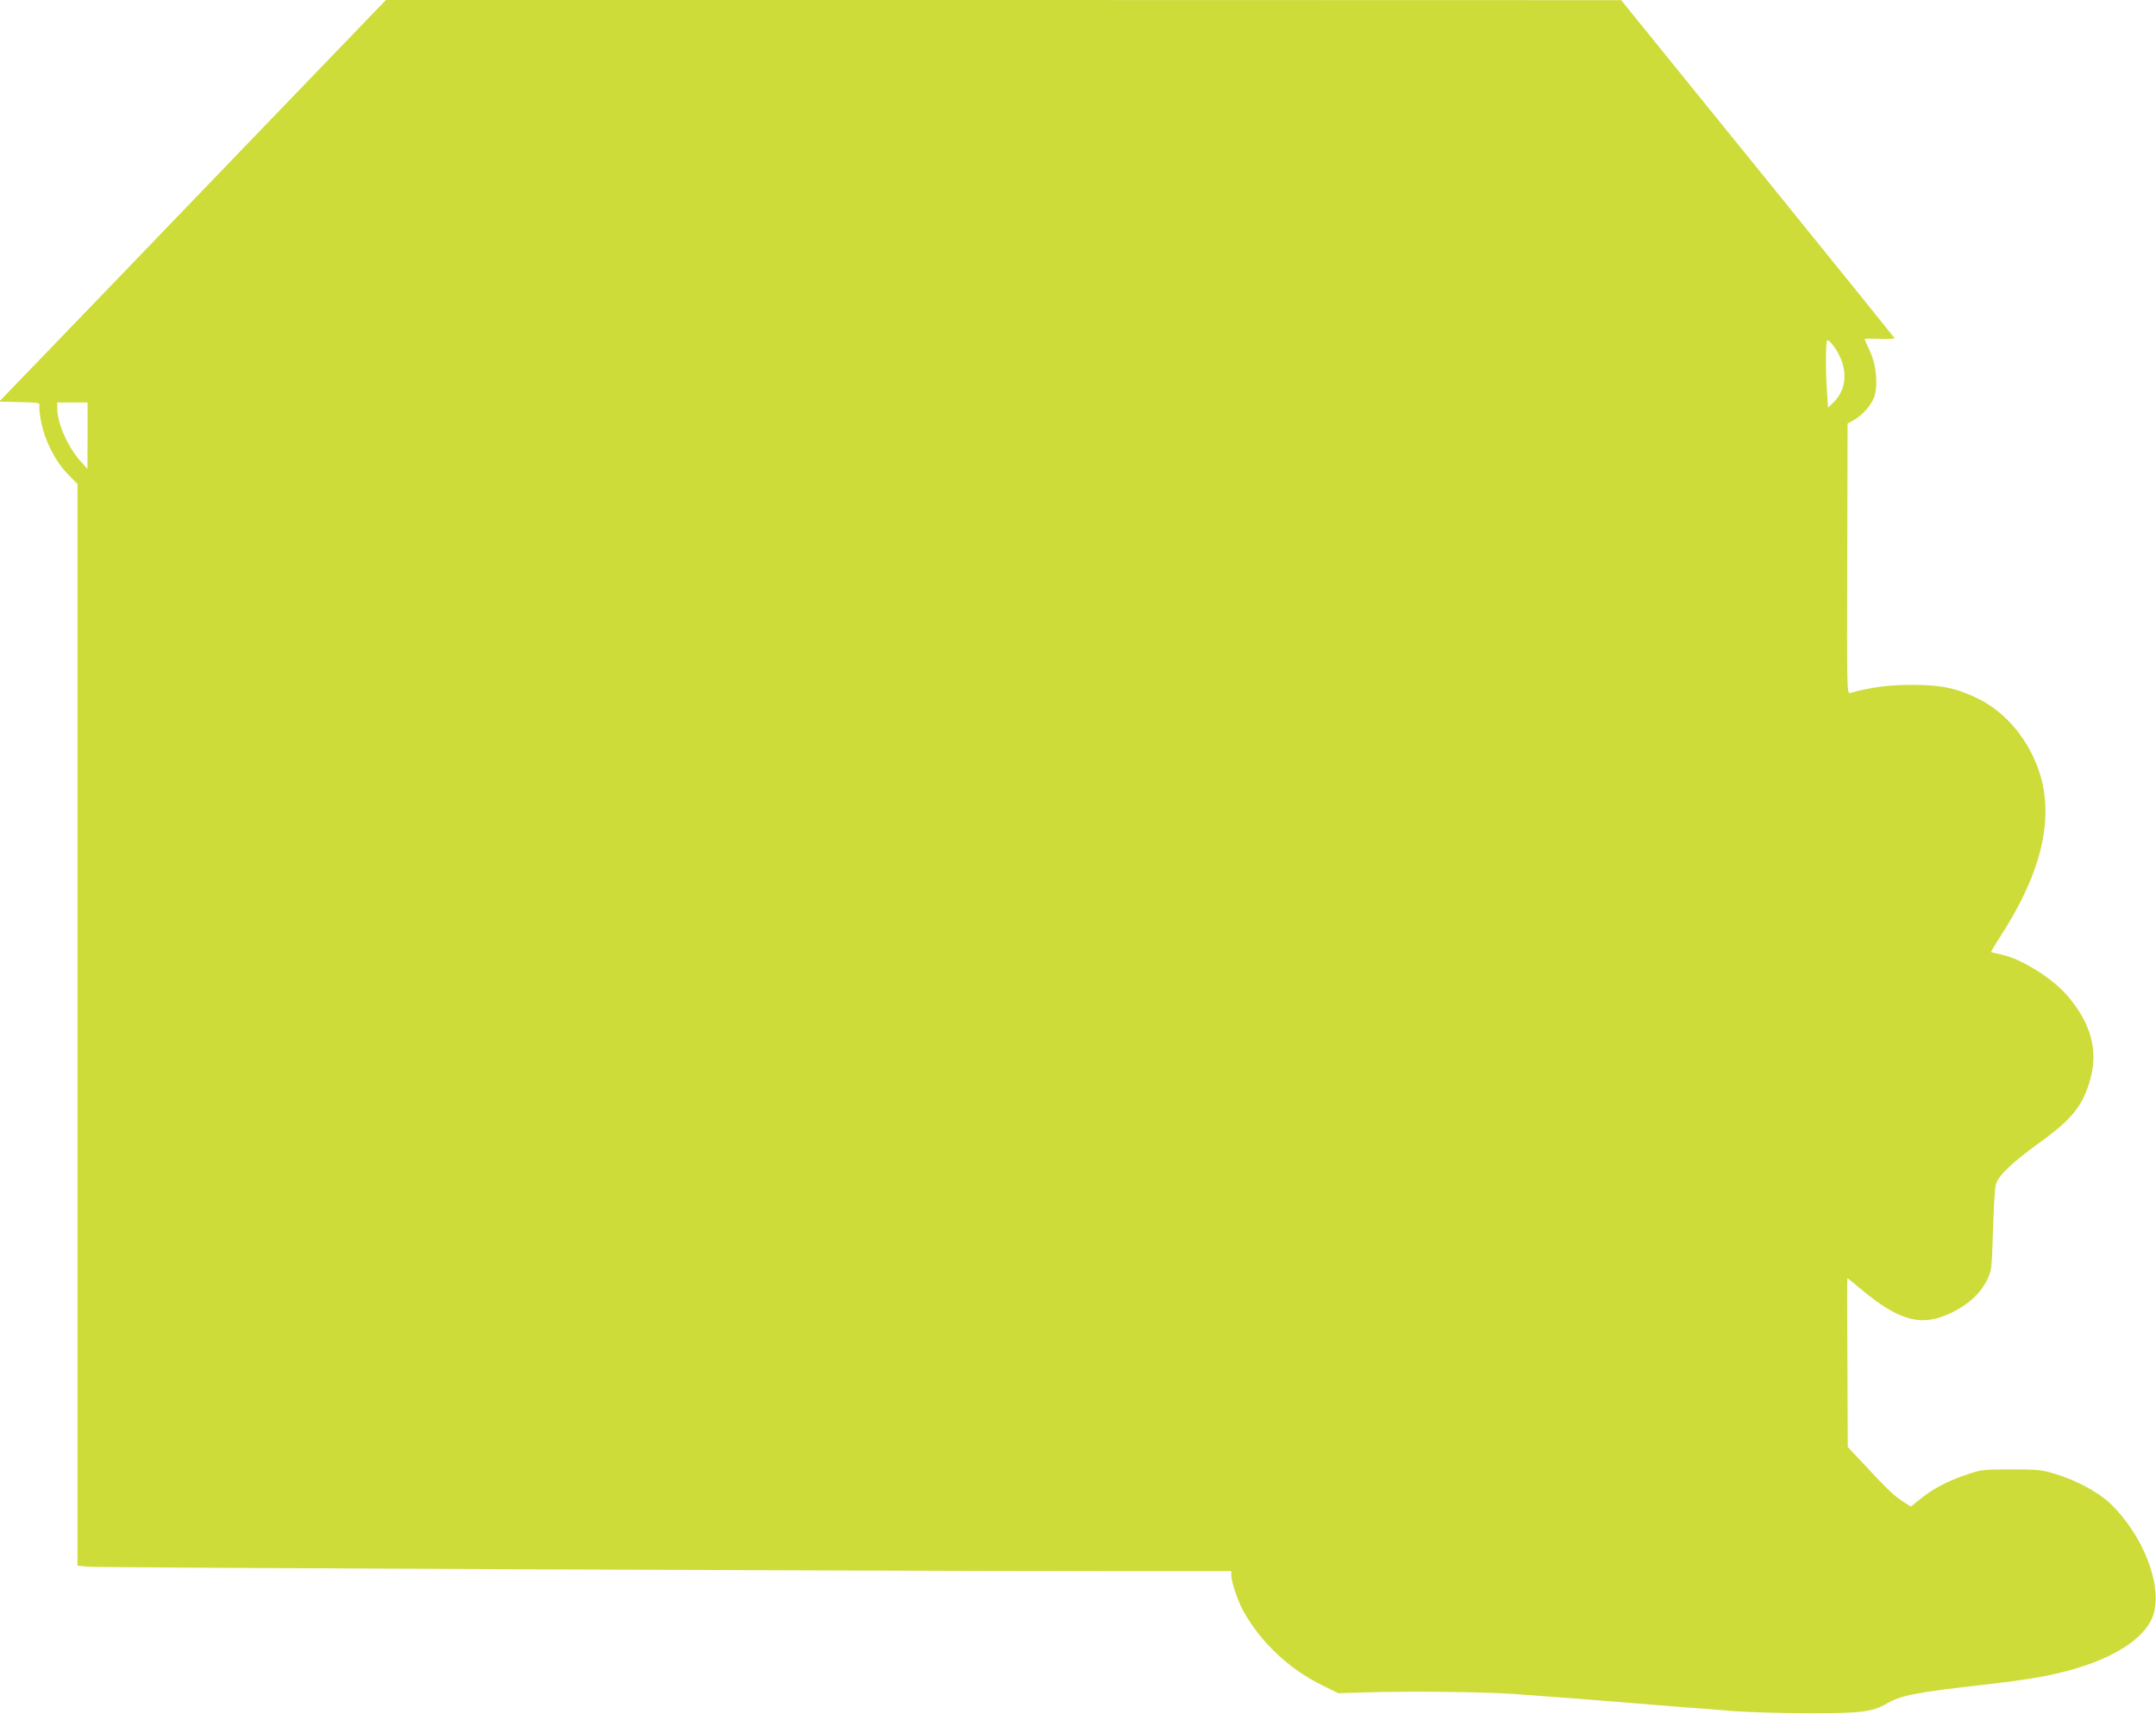 <?xml version="1.0" standalone="no"?>
<!DOCTYPE svg PUBLIC "-//W3C//DTD SVG 20010904//EN"
 "http://www.w3.org/TR/2001/REC-SVG-20010904/DTD/svg10.dtd">
<svg version="1.0" xmlns="http://www.w3.org/2000/svg"
 width="1280pt" height="1018pt" viewBox="0 0 1280 1018"
 preserveAspectRatio="xMidYMid meet">
<g transform="translate(0,1018) scale(0.1,-0.1)"
fill="#cddc39" stroke="none">
<path d="M1418 9273 c-480 -500 -997 -1036 -1148 -1193 l-275 -285 122 -3
c109 -2 121 -4 117 -20 -3 -9 2 -53 10 -97 22 -111 83 -233 157 -309 l59 -60
0 -3212 0 -3212 62 -6 c61 -6 4748 -26 6121 -26 l667 0 0 -24 c0 -39 40 -157
73 -216 104 -185 272 -343 467 -438 l95 -47 165 5 c261 8 685 3 868 -9 200
-14 515 -38 667 -51 61 -5 200 -16 310 -25 110 -8 265 -20 345 -27 80 -6 276
-12 435 -12 316 -1 381 8 468 58 81 48 174 66 572 111 282 32 415 56 560 100
249 76 413 193 451 321 51 176 -63 467 -256 654 -69 67 -201 138 -325 176 -83
26 -103 28 -265 28 -171 0 -177 -1 -270 -33 -110 -37 -196 -83 -271 -144 l-54
-44 -41 26 c-56 35 -99 76 -226 213 l-108 115 -2 502 c-2 275 -2 501 0 501 1
0 35 -27 75 -61 236 -198 367 -232 550 -141 97 48 166 113 204 191 27 55 28
62 35 291 4 129 11 253 17 275 13 52 95 130 256 247 196 140 261 222 305 379
47 171 5 327 -130 489 -90 108 -274 224 -396 251 -32 7 -61 14 -63 15 -2 2 25
47 60 101 238 368 315 691 228 963 -61 192 -197 357 -359 438 -135 66 -218 84
-395 85 -140 0 -243 -13 -370 -48 -20 -6 -20 -2 -18 797 l2 803 36 20 c54 29
112 97 125 147 20 73 8 184 -28 262 -18 38 -32 70 -32 73 0 2 41 3 90 1 50 -2
89 0 88 4 -2 4 -334 415 -738 914 -404 499 -769 949 -810 1000 l-75 93 -3667
1 -3667 0 -873 -907z m9461 -1139 c94 -120 96 -259 3 -347 l-29 -28 -6 92
c-10 134 -8 309 2 309 5 0 19 -12 30 -26z m-10359 -541 l-1 -198 -40 45 c-78
88 -139 226 -139 317 l0 33 90 0 90 0 0 -197z"/>
</g>
</svg>
